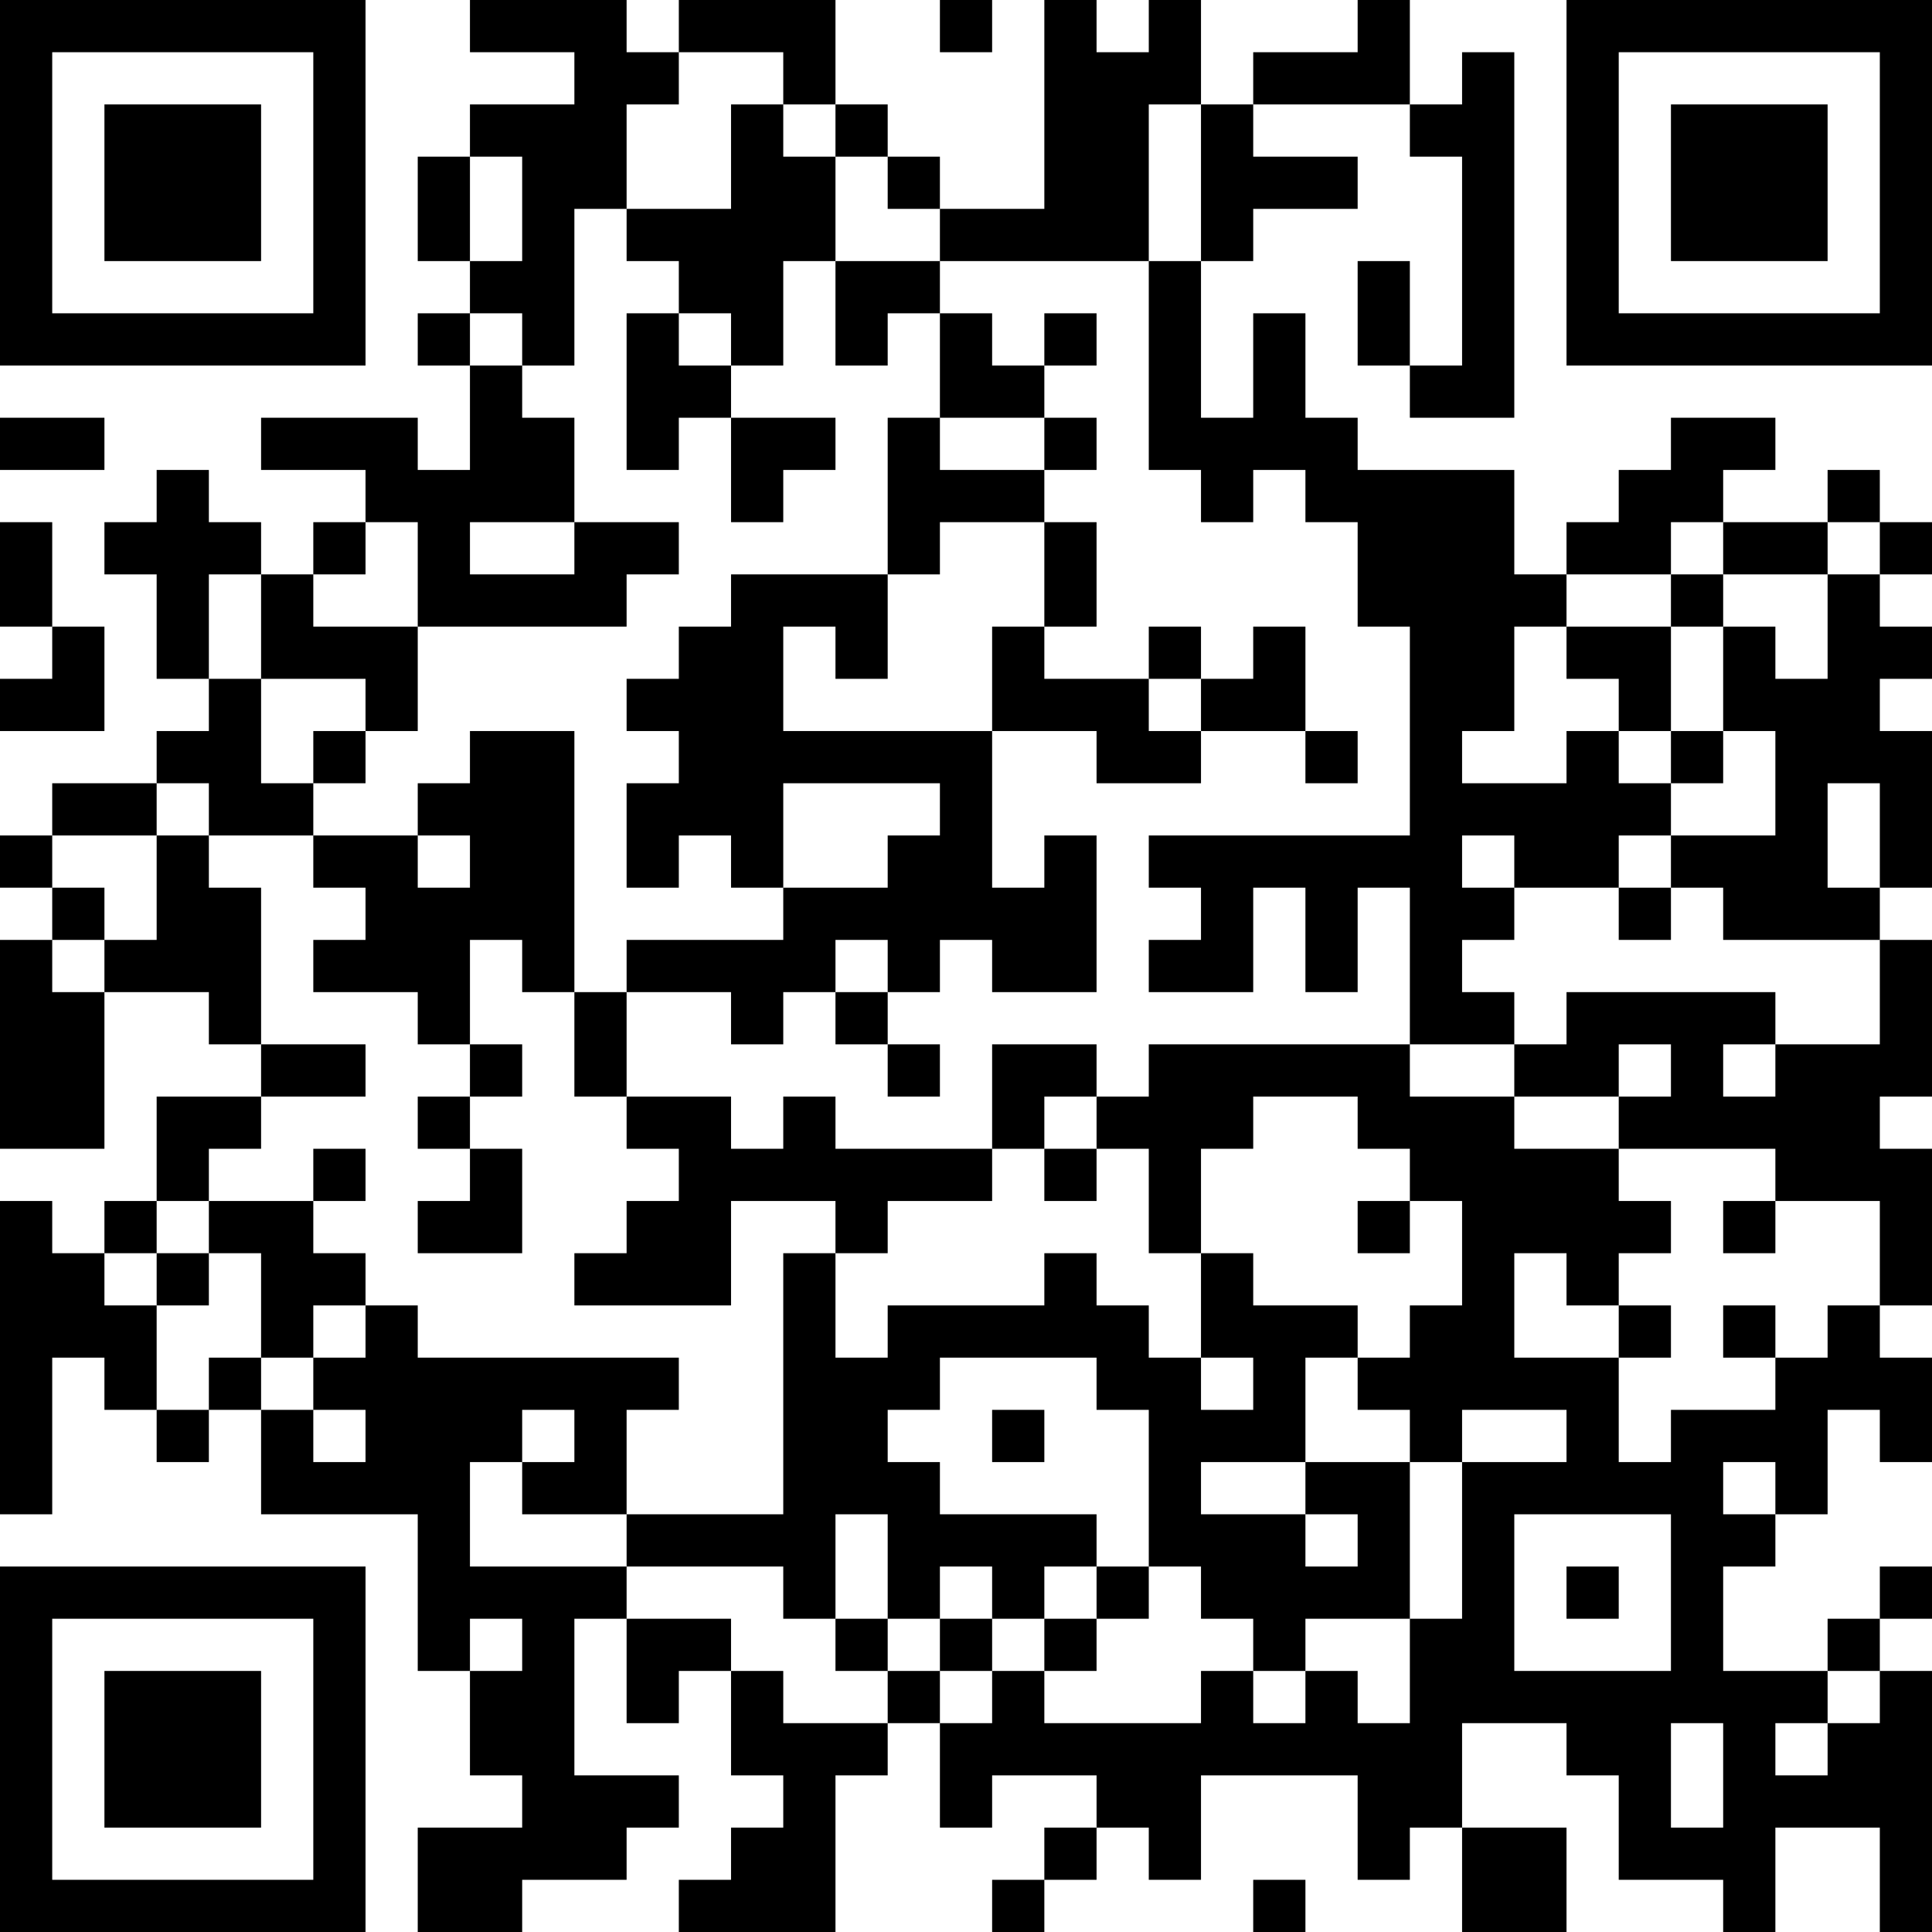 <?xml version="1.0" encoding="UTF-8"?>
<svg xmlns="http://www.w3.org/2000/svg" version="1.1" width="400" height="400" viewBox="0 0 400 400"><rect x="0" y="0" width="400" height="400" fill="#ffffff"/><g transform="scale(10.811)"><g transform="translate(0,0)"><path fill-rule="evenodd" d="M9 0L9 1L11 1L11 2L9 2L9 3L8 3L8 5L9 5L9 6L8 6L8 7L9 7L9 9L8 9L8 8L5 8L5 9L7 9L7 10L6 10L6 11L5 11L5 10L4 10L4 9L3 9L3 10L2 10L2 11L3 11L3 13L4 13L4 14L3 14L3 15L1 15L1 16L0 16L0 17L1 17L1 18L0 18L0 22L2 22L2 19L4 19L4 20L5 20L5 21L3 21L3 23L2 23L2 24L1 24L1 23L0 23L0 29L1 29L1 26L2 26L2 27L3 27L3 28L4 28L4 27L5 27L5 29L8 29L8 32L9 32L9 34L10 34L10 35L8 35L8 37L10 37L10 36L12 36L12 35L13 35L13 34L11 34L11 31L12 31L12 33L13 33L13 32L14 32L14 34L15 34L15 35L14 35L14 36L13 36L13 37L16 37L16 34L17 34L17 33L18 33L18 35L19 35L19 34L21 34L21 35L20 35L20 36L19 36L19 37L20 37L20 36L21 36L21 35L22 35L22 36L23 36L23 34L26 34L26 36L27 36L27 35L28 35L28 37L30 37L30 35L28 35L28 33L30 33L30 34L31 34L31 36L33 36L33 37L34 37L34 35L36 35L36 37L37 37L37 32L36 32L36 31L37 31L37 30L36 30L36 31L35 31L35 32L33 32L33 30L34 30L34 29L35 29L35 27L36 27L36 28L37 28L37 26L36 26L36 25L37 25L37 22L36 22L36 21L37 21L37 18L36 18L36 17L37 17L37 14L36 14L36 13L37 13L37 12L36 12L36 11L37 11L37 10L36 10L36 9L35 9L35 10L33 10L33 9L34 9L34 8L32 8L32 9L31 9L31 10L30 10L30 11L29 11L29 9L26 9L26 8L25 8L25 6L24 6L24 8L23 8L23 5L24 5L24 4L26 4L26 3L24 3L24 2L27 2L27 3L28 3L28 7L27 7L27 5L26 5L26 7L27 7L27 8L29 8L29 1L28 1L28 2L27 2L27 0L26 0L26 1L24 1L24 2L23 2L23 0L22 0L22 1L21 1L21 0L20 0L20 4L18 4L18 3L17 3L17 2L16 2L16 0L13 0L13 1L12 1L12 0ZM18 0L18 1L19 1L19 0ZM13 1L13 2L12 2L12 4L11 4L11 7L10 7L10 6L9 6L9 7L10 7L10 8L11 8L11 10L9 10L9 11L11 11L11 10L13 10L13 11L12 11L12 12L8 12L8 10L7 10L7 11L6 11L6 12L8 12L8 14L7 14L7 13L5 13L5 11L4 11L4 13L5 13L5 15L6 15L6 16L4 16L4 15L3 15L3 16L1 16L1 17L2 17L2 18L1 18L1 19L2 19L2 18L3 18L3 16L4 16L4 17L5 17L5 20L7 20L7 21L5 21L5 22L4 22L4 23L3 23L3 24L2 24L2 25L3 25L3 27L4 27L4 26L5 26L5 27L6 27L6 28L7 28L7 27L6 27L6 26L7 26L7 25L8 25L8 26L13 26L13 27L12 27L12 29L10 29L10 28L11 28L11 27L10 27L10 28L9 28L9 30L12 30L12 31L14 31L14 32L15 32L15 33L17 33L17 32L18 32L18 33L19 33L19 32L20 32L20 33L23 33L23 32L24 32L24 33L25 33L25 32L26 32L26 33L27 33L27 31L28 31L28 28L30 28L30 27L28 27L28 28L27 28L27 27L26 27L26 26L27 26L27 25L28 25L28 23L27 23L27 22L26 22L26 21L24 21L24 22L23 22L23 24L22 24L22 22L21 22L21 21L22 21L22 20L27 20L27 21L29 21L29 22L31 22L31 23L32 23L32 24L31 24L31 25L30 25L30 24L29 24L29 26L31 26L31 28L32 28L32 27L34 27L34 26L35 26L35 25L36 25L36 23L34 23L34 22L31 22L31 21L32 21L32 20L31 20L31 21L29 21L29 20L30 20L30 19L34 19L34 20L33 20L33 21L34 21L34 20L36 20L36 18L33 18L33 17L32 17L32 16L34 16L34 14L33 14L33 12L34 12L34 13L35 13L35 11L36 11L36 10L35 10L35 11L33 11L33 10L32 10L32 11L30 11L30 12L29 12L29 14L28 14L28 15L30 15L30 14L31 14L31 15L32 15L32 16L31 16L31 17L29 17L29 16L28 16L28 17L29 17L29 18L28 18L28 19L29 19L29 20L27 20L27 17L26 17L26 19L25 19L25 17L24 17L24 19L22 19L22 18L23 18L23 17L22 17L22 16L27 16L27 12L26 12L26 10L25 10L25 9L24 9L24 10L23 10L23 9L22 9L22 5L23 5L23 2L22 2L22 5L18 5L18 4L17 4L17 3L16 3L16 2L15 2L15 1ZM14 2L14 4L12 4L12 5L13 5L13 6L12 6L12 9L13 9L13 8L14 8L14 10L15 10L15 9L16 9L16 8L14 8L14 7L15 7L15 5L16 5L16 7L17 7L17 6L18 6L18 8L17 8L17 11L14 11L14 12L13 12L13 13L12 13L12 14L13 14L13 15L12 15L12 17L13 17L13 16L14 16L14 17L15 17L15 18L12 18L12 19L11 19L11 14L9 14L9 15L8 15L8 16L6 16L6 17L7 17L7 18L6 18L6 19L8 19L8 20L9 20L9 21L8 21L8 22L9 22L9 23L8 23L8 24L10 24L10 22L9 22L9 21L10 21L10 20L9 20L9 18L10 18L10 19L11 19L11 21L12 21L12 22L13 22L13 23L12 23L12 24L11 24L11 25L14 25L14 23L16 23L16 24L15 24L15 29L12 29L12 30L15 30L15 31L16 31L16 32L17 32L17 31L18 31L18 32L19 32L19 31L20 31L20 32L21 32L21 31L22 31L22 30L23 30L23 31L24 31L24 32L25 32L25 31L27 31L27 28L25 28L25 26L26 26L26 25L24 25L24 24L23 24L23 26L22 26L22 25L21 25L21 24L20 24L20 25L17 25L17 26L16 26L16 24L17 24L17 23L19 23L19 22L20 22L20 23L21 23L21 22L20 22L20 21L21 21L21 20L19 20L19 22L16 22L16 21L15 21L15 22L14 22L14 21L12 21L12 19L14 19L14 20L15 20L15 19L16 19L16 20L17 20L17 21L18 21L18 20L17 20L17 19L18 19L18 18L19 18L19 19L21 19L21 16L20 16L20 17L19 17L19 14L21 14L21 15L23 15L23 14L25 14L25 15L26 15L26 14L25 14L25 12L24 12L24 13L23 13L23 12L22 12L22 13L20 13L20 12L21 12L21 10L20 10L20 9L21 9L21 8L20 8L20 7L21 7L21 6L20 6L20 7L19 7L19 6L18 6L18 5L16 5L16 3L15 3L15 2ZM9 3L9 5L10 5L10 3ZM13 6L13 7L14 7L14 6ZM0 8L0 9L2 9L2 8ZM18 8L18 9L20 9L20 8ZM0 10L0 12L1 12L1 13L0 13L0 14L2 14L2 12L1 12L1 10ZM18 10L18 11L17 11L17 13L16 13L16 12L15 12L15 14L19 14L19 12L20 12L20 10ZM32 11L32 12L30 12L30 13L31 13L31 14L32 14L32 15L33 15L33 14L32 14L32 12L33 12L33 11ZM22 13L22 14L23 14L23 13ZM6 14L6 15L7 15L7 14ZM15 15L15 17L17 17L17 16L18 16L18 15ZM35 15L35 17L36 17L36 15ZM8 16L8 17L9 17L9 16ZM31 17L31 18L32 18L32 17ZM16 18L16 19L17 19L17 18ZM6 22L6 23L4 23L4 24L3 24L3 25L4 25L4 24L5 24L5 26L6 26L6 25L7 25L7 24L6 24L6 23L7 23L7 22ZM26 23L26 24L27 24L27 23ZM33 23L33 24L34 24L34 23ZM31 25L31 26L32 26L32 25ZM33 25L33 26L34 26L34 25ZM18 26L18 27L17 27L17 28L18 28L18 29L21 29L21 30L20 30L20 31L21 31L21 30L22 30L22 27L21 27L21 26ZM23 26L23 27L24 27L24 26ZM19 27L19 28L20 28L20 27ZM23 28L23 29L25 29L25 30L26 30L26 29L25 29L25 28ZM33 28L33 29L34 29L34 28ZM16 29L16 31L17 31L17 29ZM29 29L29 32L32 32L32 29ZM18 30L18 31L19 31L19 30ZM30 30L30 31L31 31L31 30ZM9 31L9 32L10 32L10 31ZM35 32L35 33L34 33L34 34L35 34L35 33L36 33L36 32ZM32 33L32 35L33 35L33 33ZM24 36L24 37L25 37L25 36ZM0 0L0 7L7 7L7 0ZM1 1L1 6L6 6L6 1ZM2 2L2 5L5 5L5 2ZM30 0L30 7L37 7L37 0ZM31 1L31 6L36 6L36 1ZM32 2L32 5L35 5L35 2ZM0 30L0 37L7 37L7 30ZM1 31L1 36L6 36L6 31ZM2 32L2 35L5 35L5 32Z" fill="#000000"/></g></g></svg>
